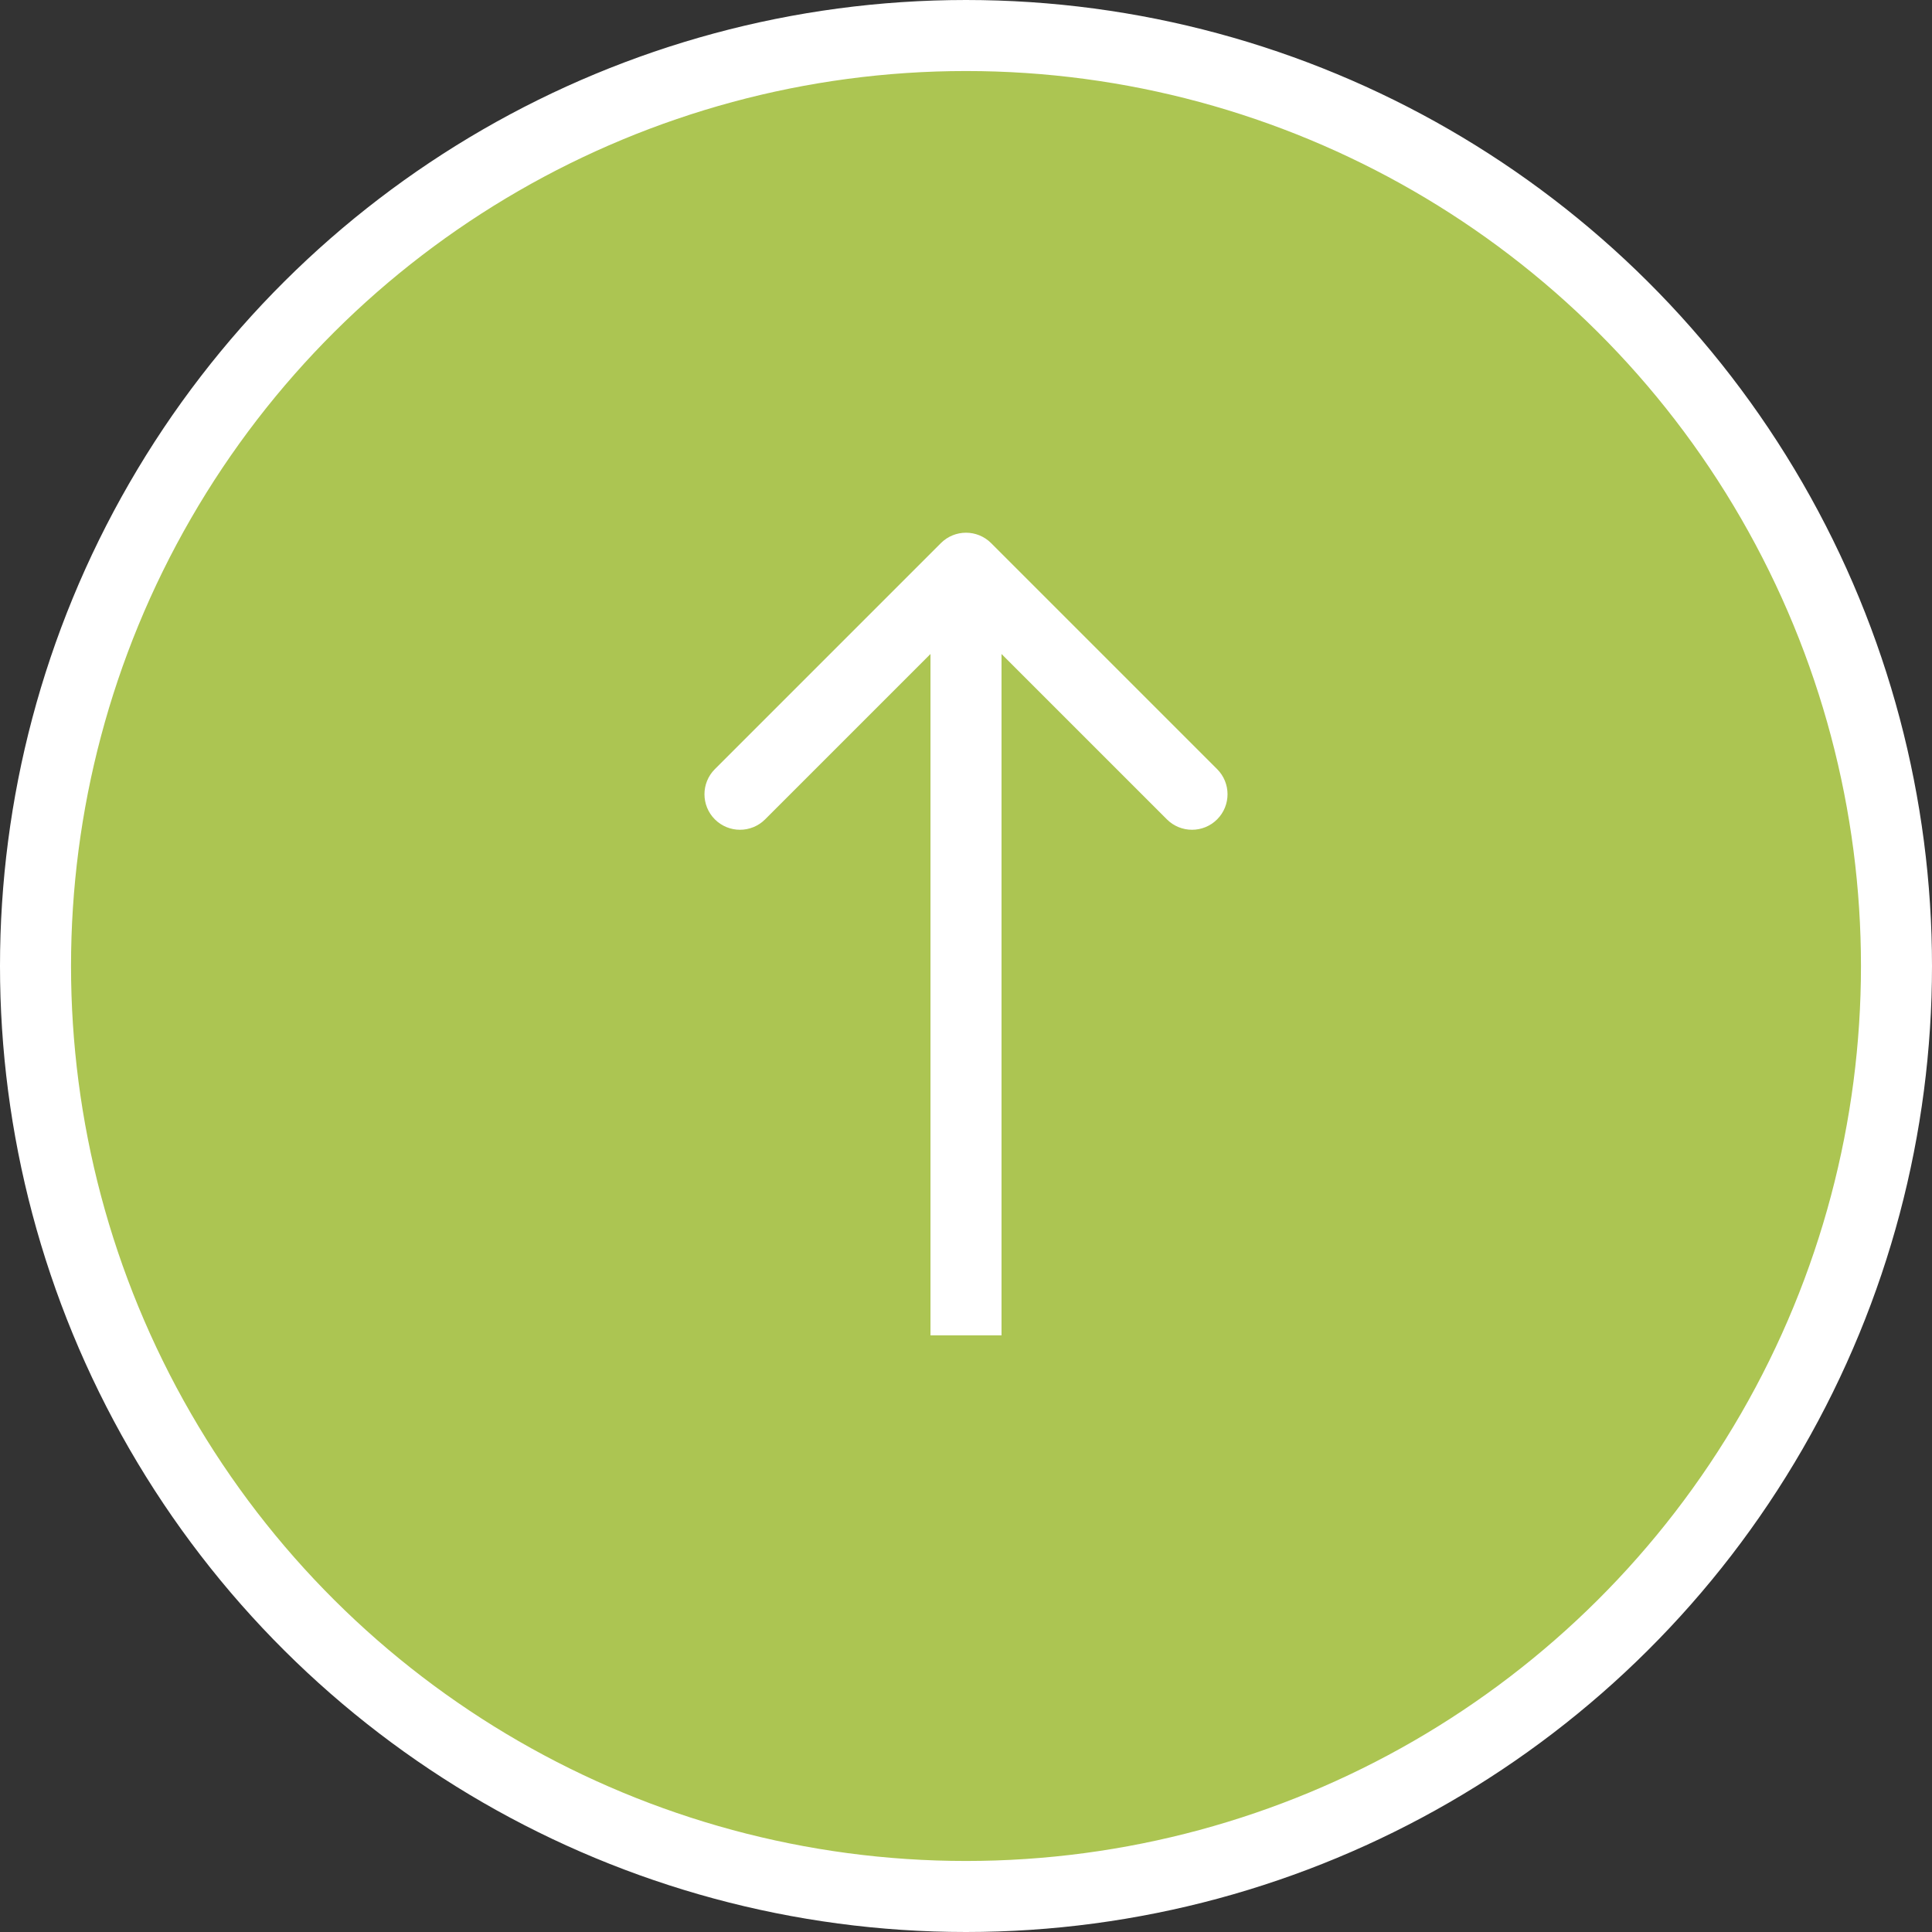 <svg width="68" height="68" viewBox="0 0 68 68" fill="none" xmlns="http://www.w3.org/2000/svg">
<rect x="0" y="0" width="68" height="68" fill="#333333" stroke="none"/>
<circle cx="34" cy="34" r="32.75" transform="rotate(-90 34 34)" fill="#ACC552" stroke="white" stroke-width="2.5"/>
<path d="M34.884 19.116C34.396 18.628 33.604 18.628 33.116 19.116L25.161 27.071C24.673 27.559 24.673 28.351 25.161 28.839C25.649 29.327 26.441 29.327 26.929 28.839L34 21.768L41.071 28.839C41.559 29.327 42.351 29.327 42.839 28.839C43.327 28.351 43.327 27.559 42.839 27.071L34.884 19.116ZM35.25 47L35.25 20L32.75 20L32.75 47L35.25 47Z" fill="white"/>
</svg>
